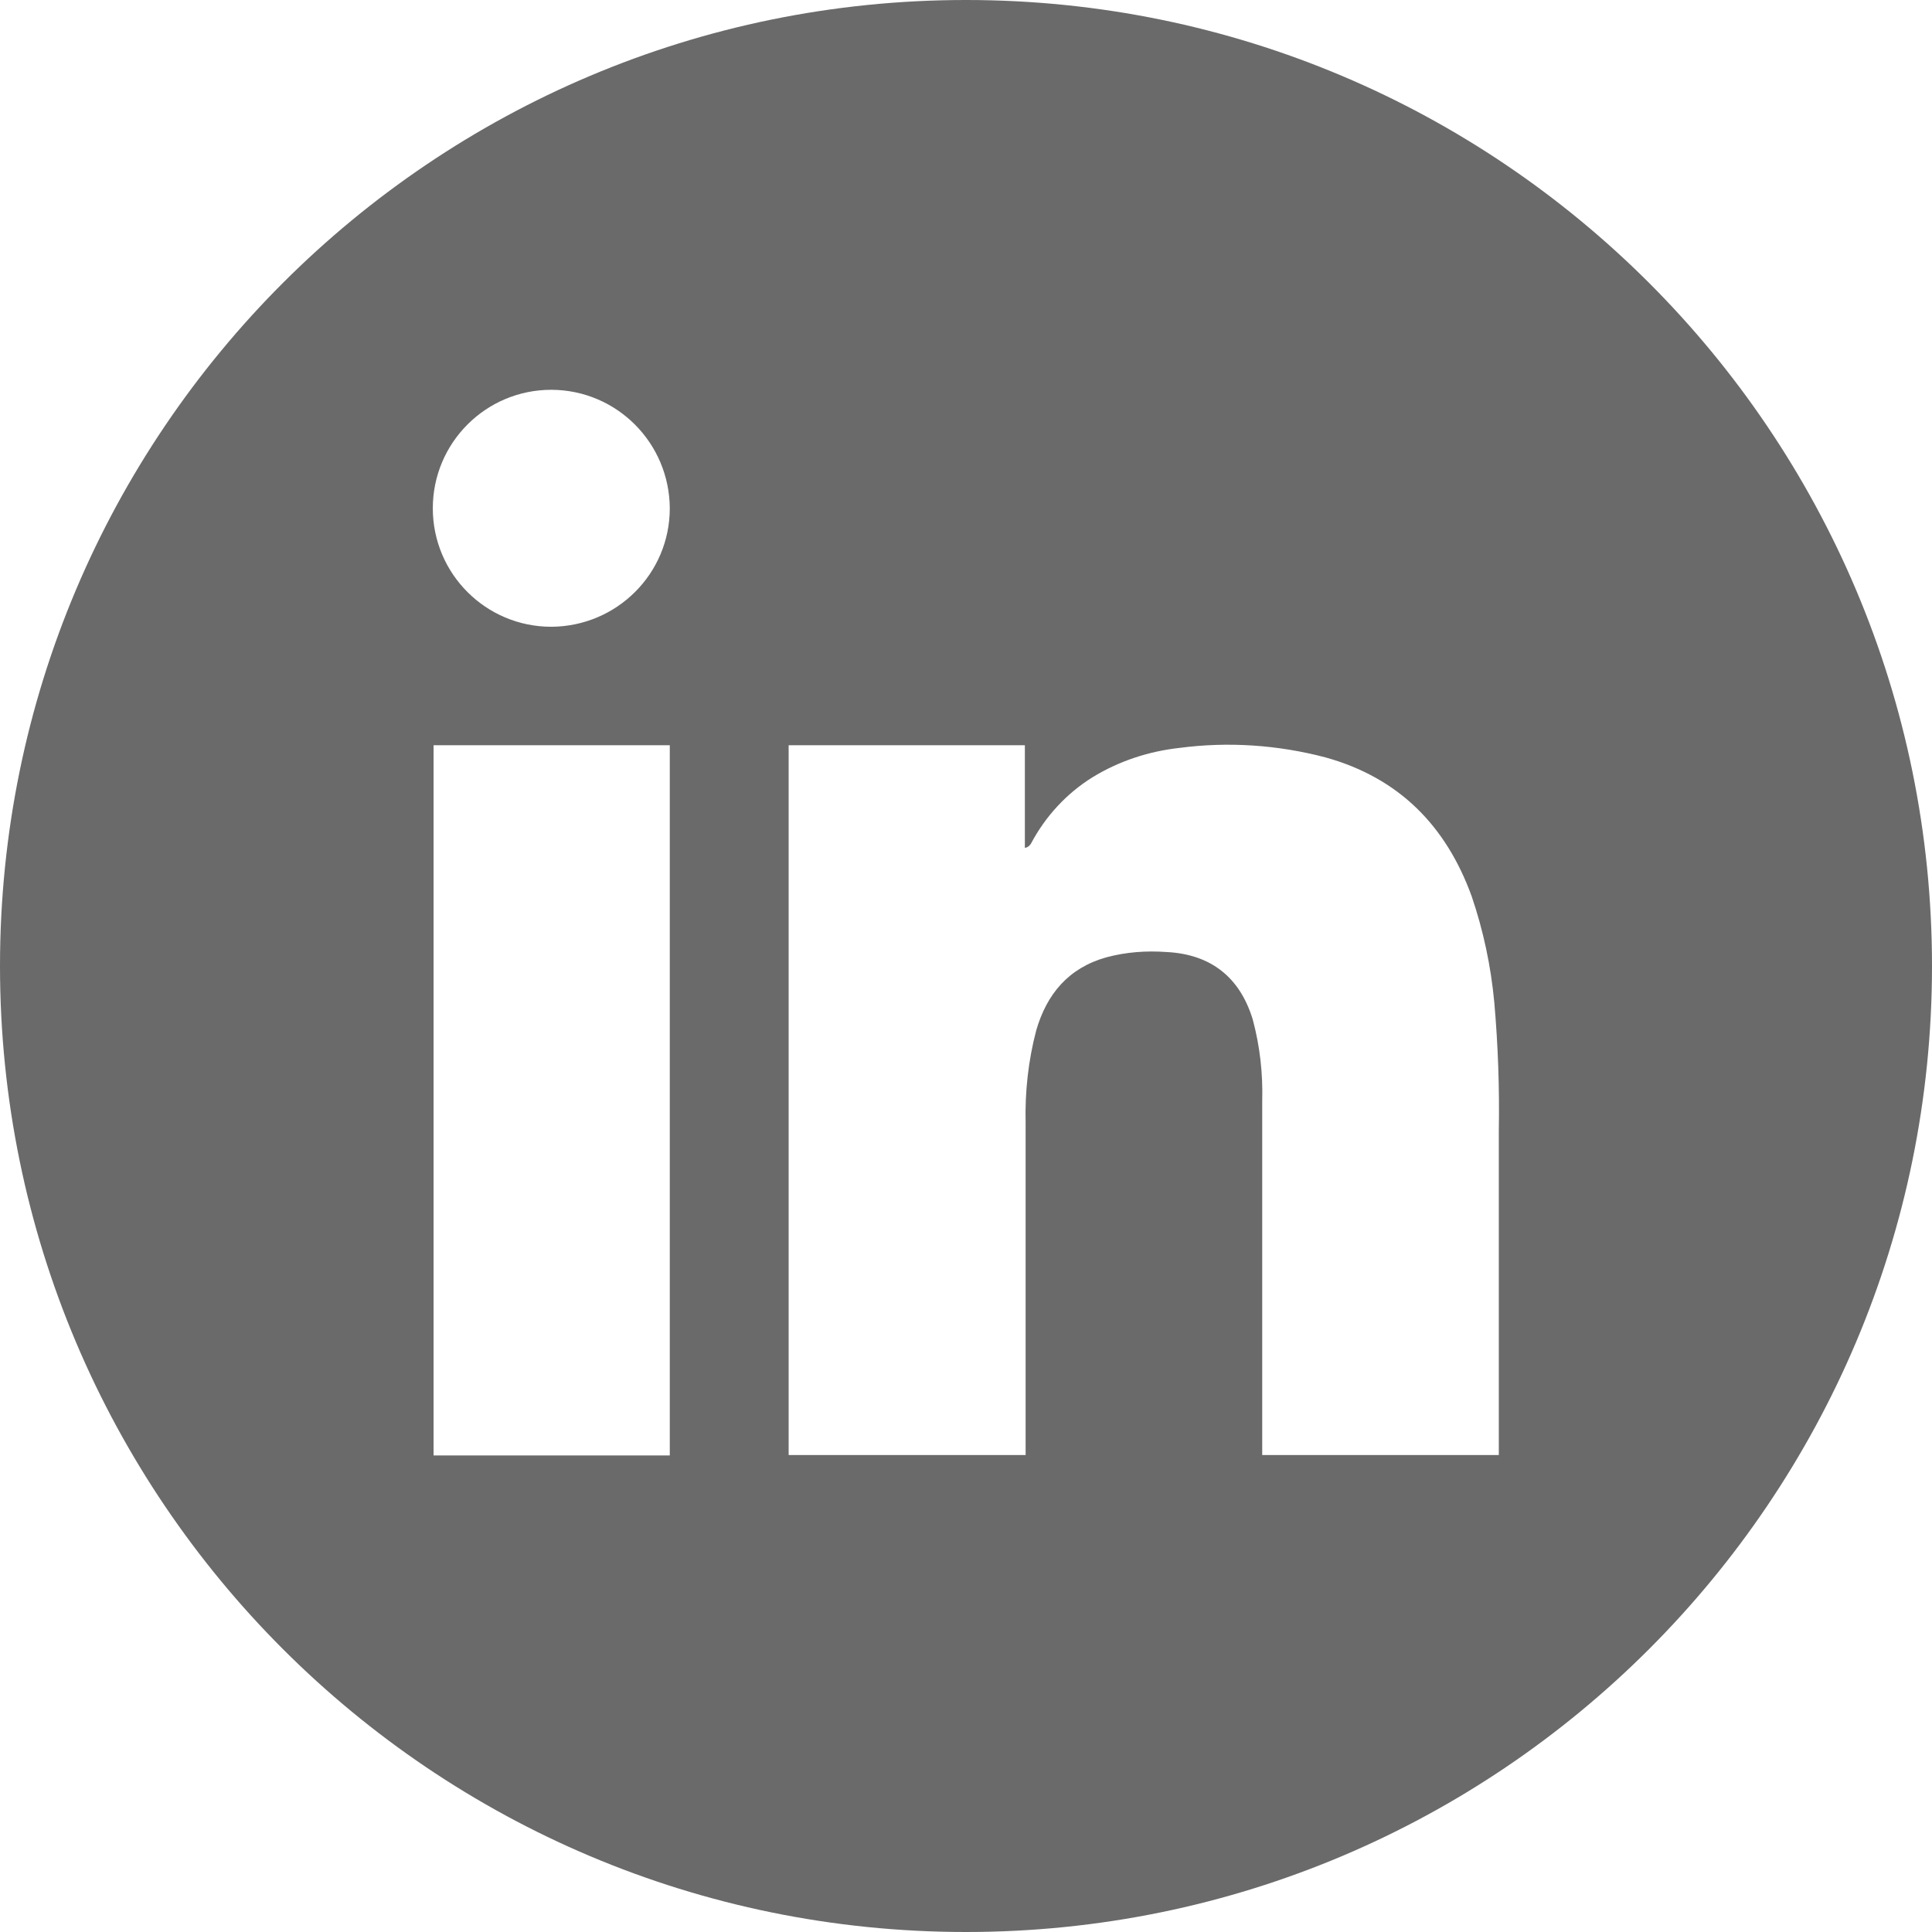 <?xml version="1.0" encoding="UTF-8"?> <!-- Generator: Adobe Illustrator 23.0.6, SVG Export Plug-In . SVG Version: 6.00 Build 0) --> <svg xmlns="http://www.w3.org/2000/svg" xmlns:xlink="http://www.w3.org/1999/xlink" version="1.1" id="Layer_1" x="0px" y="0px" viewBox="0 0 512 512" style="enable-background:new 0 0 512 512;" xml:space="preserve"> <style type="text/css"> .st0{fill:#6A6A6A;} </style> <g> <path class="st0" d="M256,0C114.6,0,0,114.6,0,256s114.6,256,256,256s256-114.6,256-256S397.4,0,256,0z M177.5,385.7h-62.6V197.5 h62.6V385.7z M146.1,166.1c-17.3,0-31.4-14-31.4-31.4c0-17.3,14-31.4,31.4-31.4h0.1c17.3,0.1,31.2,14.1,31.3,31.4 C177.5,152,163.5,166,146.1,166.1z M397.2,299.8v85.8h-62.7c0-0.7,0-63.1,0-93.8c0.2-7.3-0.6-14.5-2.5-21.6 c-3.4-11.2-11.1-17.3-22.8-17.9c-5.4-0.4-10.8,0-16,1.4c-10,2.8-15.8,9.7-18.6,19.4c-2.1,8-3,16.3-2.8,24.5v88H209V197.5h62.6v27.2 c0.7-0.1,1.2-0.5,1.6-1.1c3.8-7.2,9.4-13.3,16.3-17.6c7-4.3,14.9-6.9,23.1-7.8c12.9-1.7,26-0.8,38.6,2.5 c19.5,5.4,32,18.1,38.8,36.8c3.1,9.1,5.1,18.5,6,28.1C397,277,397.4,288.4,397.2,299.8z"></path> </g> </svg> 